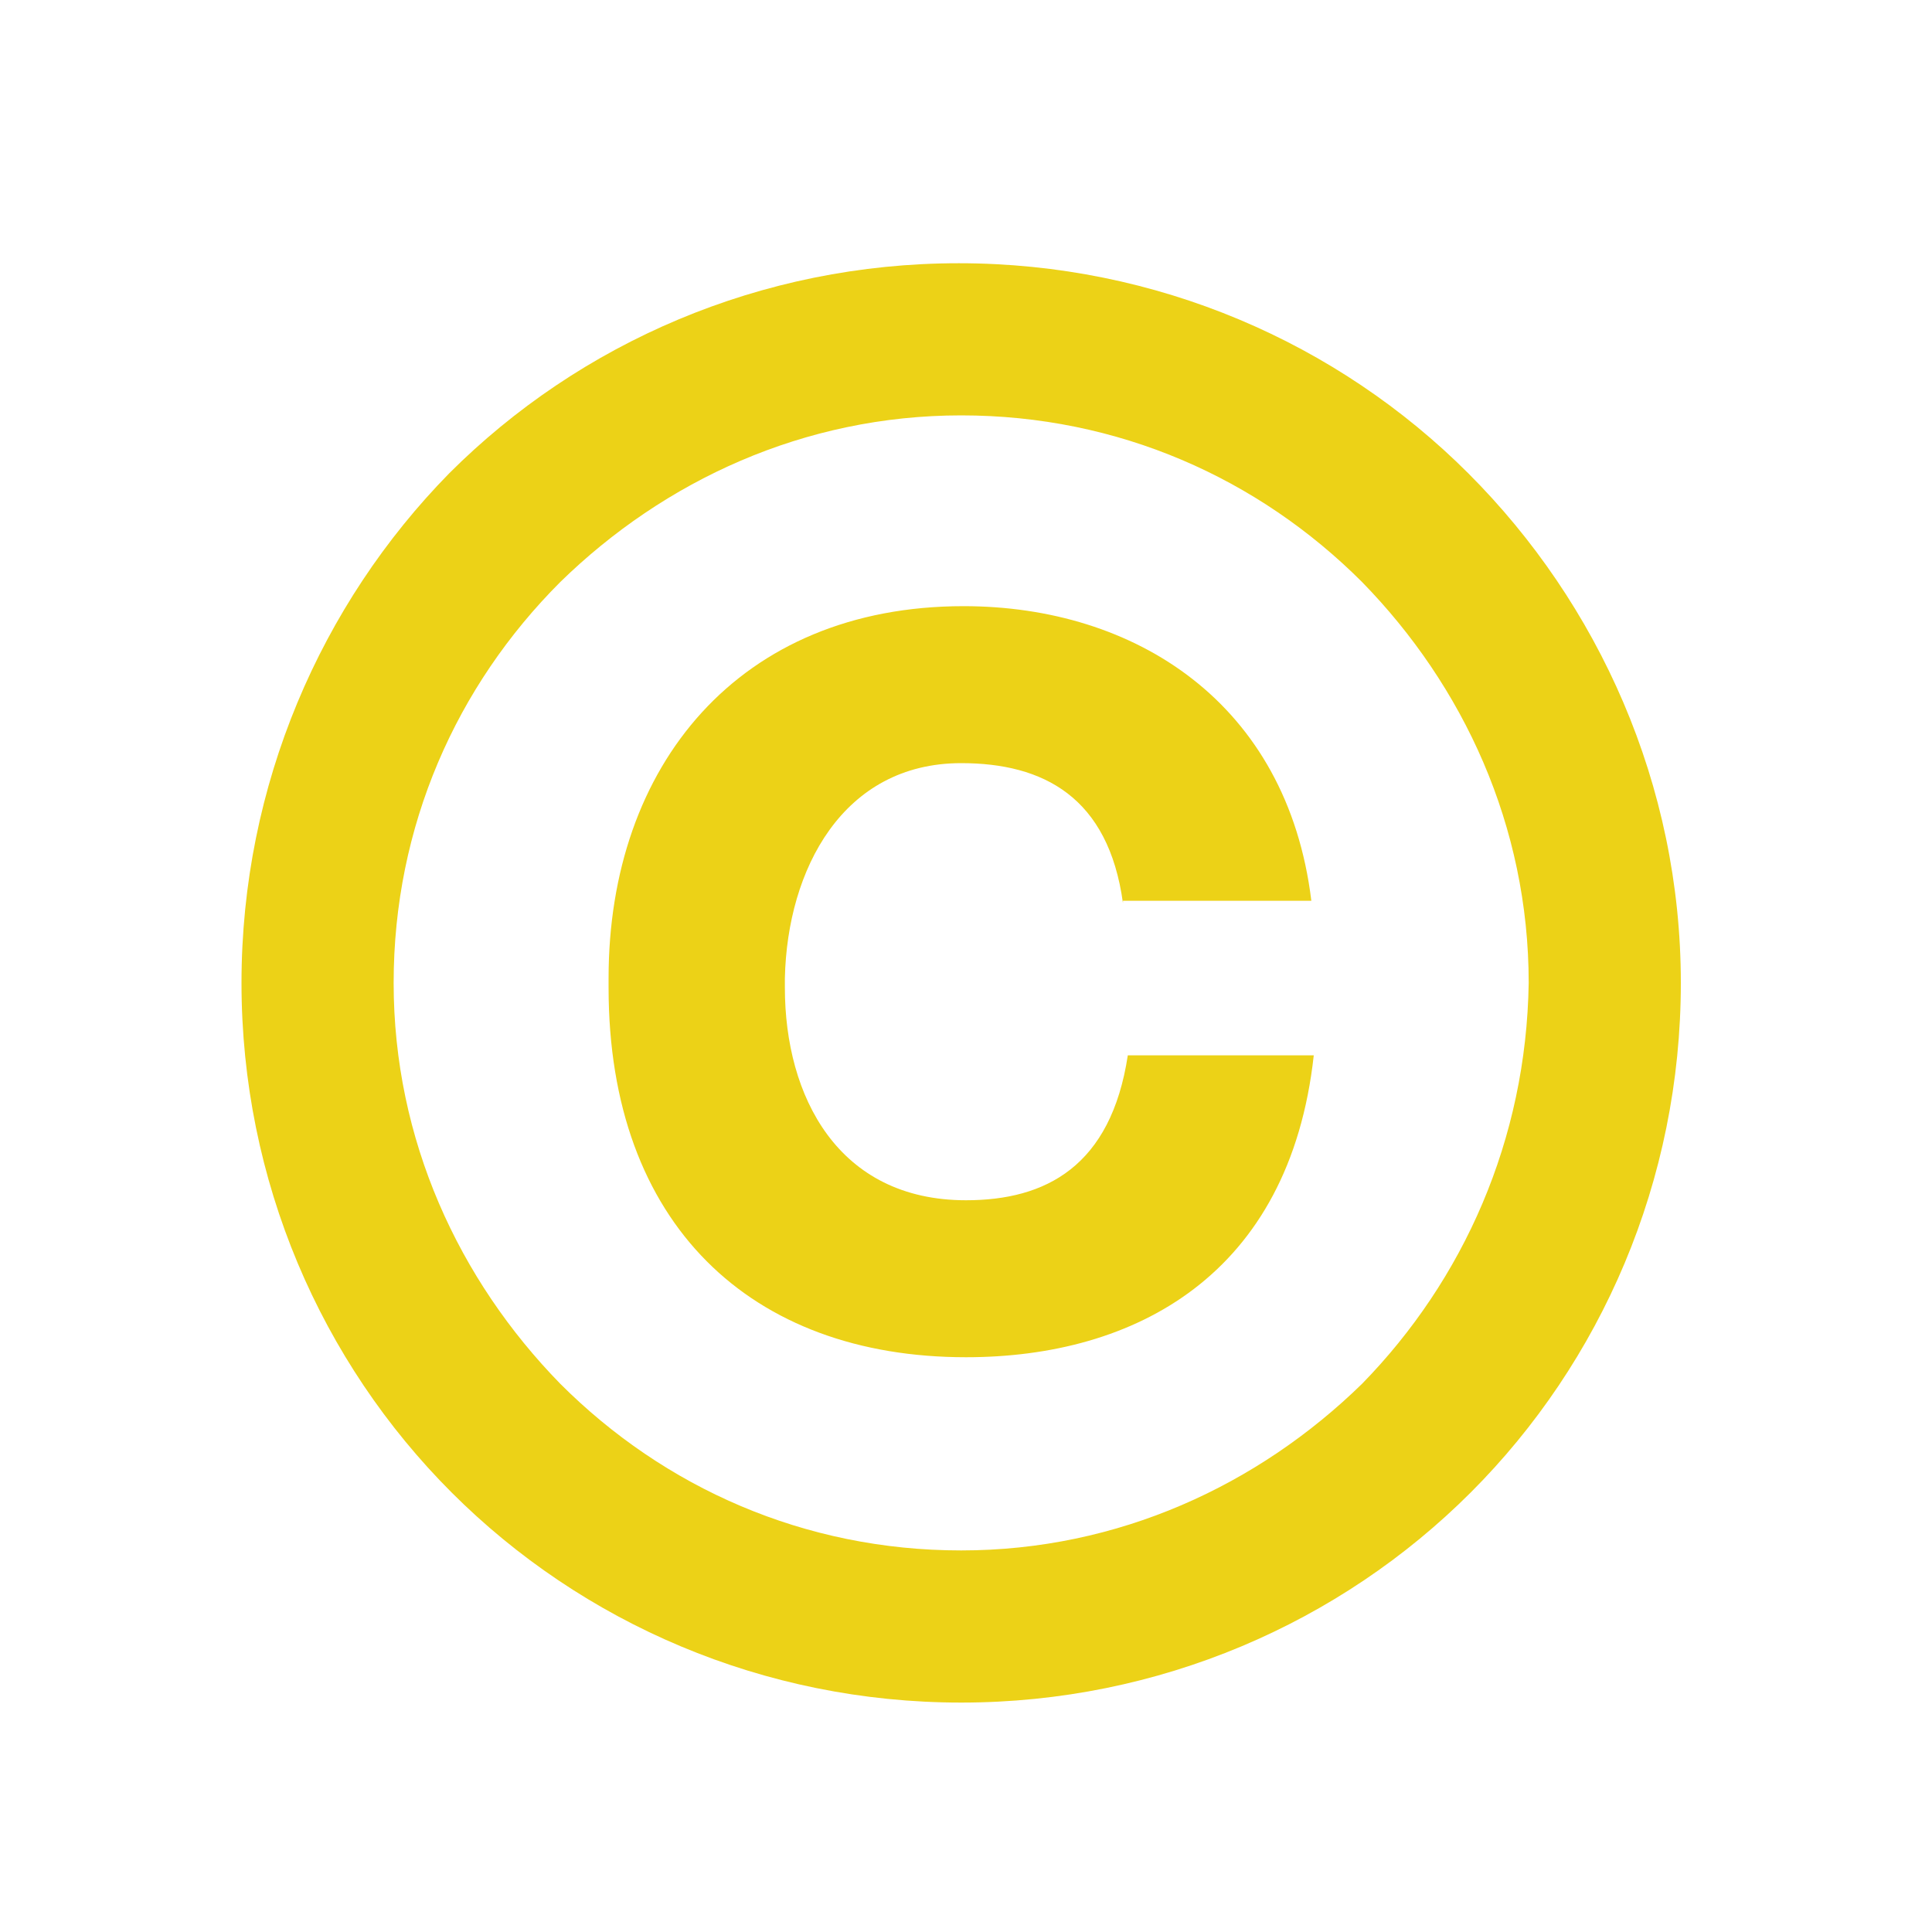 <?xml version="1.0" encoding="utf-8"?>
<!-- Generator: Adobe Illustrator 26.5.0, SVG Export Plug-In . SVG Version: 6.00 Build 0)  -->
<svg version="1.1" id="レイヤー_1" xmlns="http://www.w3.org/2000/svg" xmlns:xlink="http://www.w3.org/1999/xlink" x="0px"
	 y="0px" viewBox="0 0 80 80" style="enable-background:new 0 0 80 80;" xml:space="preserve">
<style type="text/css">
	.st0{fill:#F0D81A;}
	.st1{fill:#ECD217;}
	.st2{fill:#FFFFFF;}
	.st3{fill:none;stroke:#ECD217;stroke-width:4;stroke-linejoin:round;stroke-miterlimit:10;}
	.st4{fill:none;stroke:#ECD217;stroke-width:5;stroke-linecap:round;stroke-linejoin:round;stroke-miterlimit:10;}
	.st5{fill:#ECD217;stroke:#ECD217;stroke-width:0.25;stroke-miterlimit:10;}
	.st6{fill:#ECD217;stroke:#FFFFFF;stroke-linejoin:round;stroke-miterlimit:10;}
	.st7{fill:none;stroke:#ECD217;stroke-width:3;stroke-linecap:round;stroke-miterlimit:10;}
	.st8{fill:#ECD217;stroke:#ECD217;stroke-width:3;stroke-linecap:round;stroke-miterlimit:10;}
	.st9{fill:#EACF17;}
	.st10{fill:none;stroke:#ECD217;stroke-width:7;stroke-linecap:round;stroke-linejoin:round;stroke-miterlimit:10;}
</style>
<g>
	<path class="st1" d="M60.8,19.6c-5.4-5.4-12.9-8.7-21.1-8.7s-15.7,3.3-21.1,8.7C13.3,25,10,32.5,10,40.7c0,8.2,3.3,15.7,8.7,21.1
		c5.4,5.4,12.9,8.7,21.1,8.7s15.7-3.3,21.1-8.7c5.4-5.4,8.7-12.9,8.7-21.1C69.6,32.5,66.2,25,60.8,19.6z M56.4,57.3
		c-4.3,4.2-10.1,6.9-16.6,6.9c-6.5,0-12.3-2.6-16.6-6.9c-4.2-4.3-6.9-10.1-6.9-16.6c0-6.5,2.6-12.3,6.9-16.6
		c4.3-4.2,10.1-6.9,16.6-6.9c6.5,0,12.3,2.6,16.6,6.9c4.2,4.3,6.9,10.1,6.9,16.6C63.2,47.2,60.6,53,56.4,57.3z"/>
</g>
<g>
	<g>
		<path class="st1" d="M46.5,37.4c-0.6-4.4-3.3-5.8-6.7-5.8c-4.9,0-7.2,4.4-7.3,8.9v0.4c0,4.5,2.2,8.8,7.5,8.8c3.3,0,6-1.4,6.7-6
			h7.7c-1,9.1-7.4,12.5-14.4,12.5c-8.9,0-14.8-5.5-14.8-15.3v-0.4c0-8.8,5.4-15.4,14.7-15.4c7.1,0,13.4,4,14.4,12.2H46.5z"/>
	</g>
</g>
</svg>
